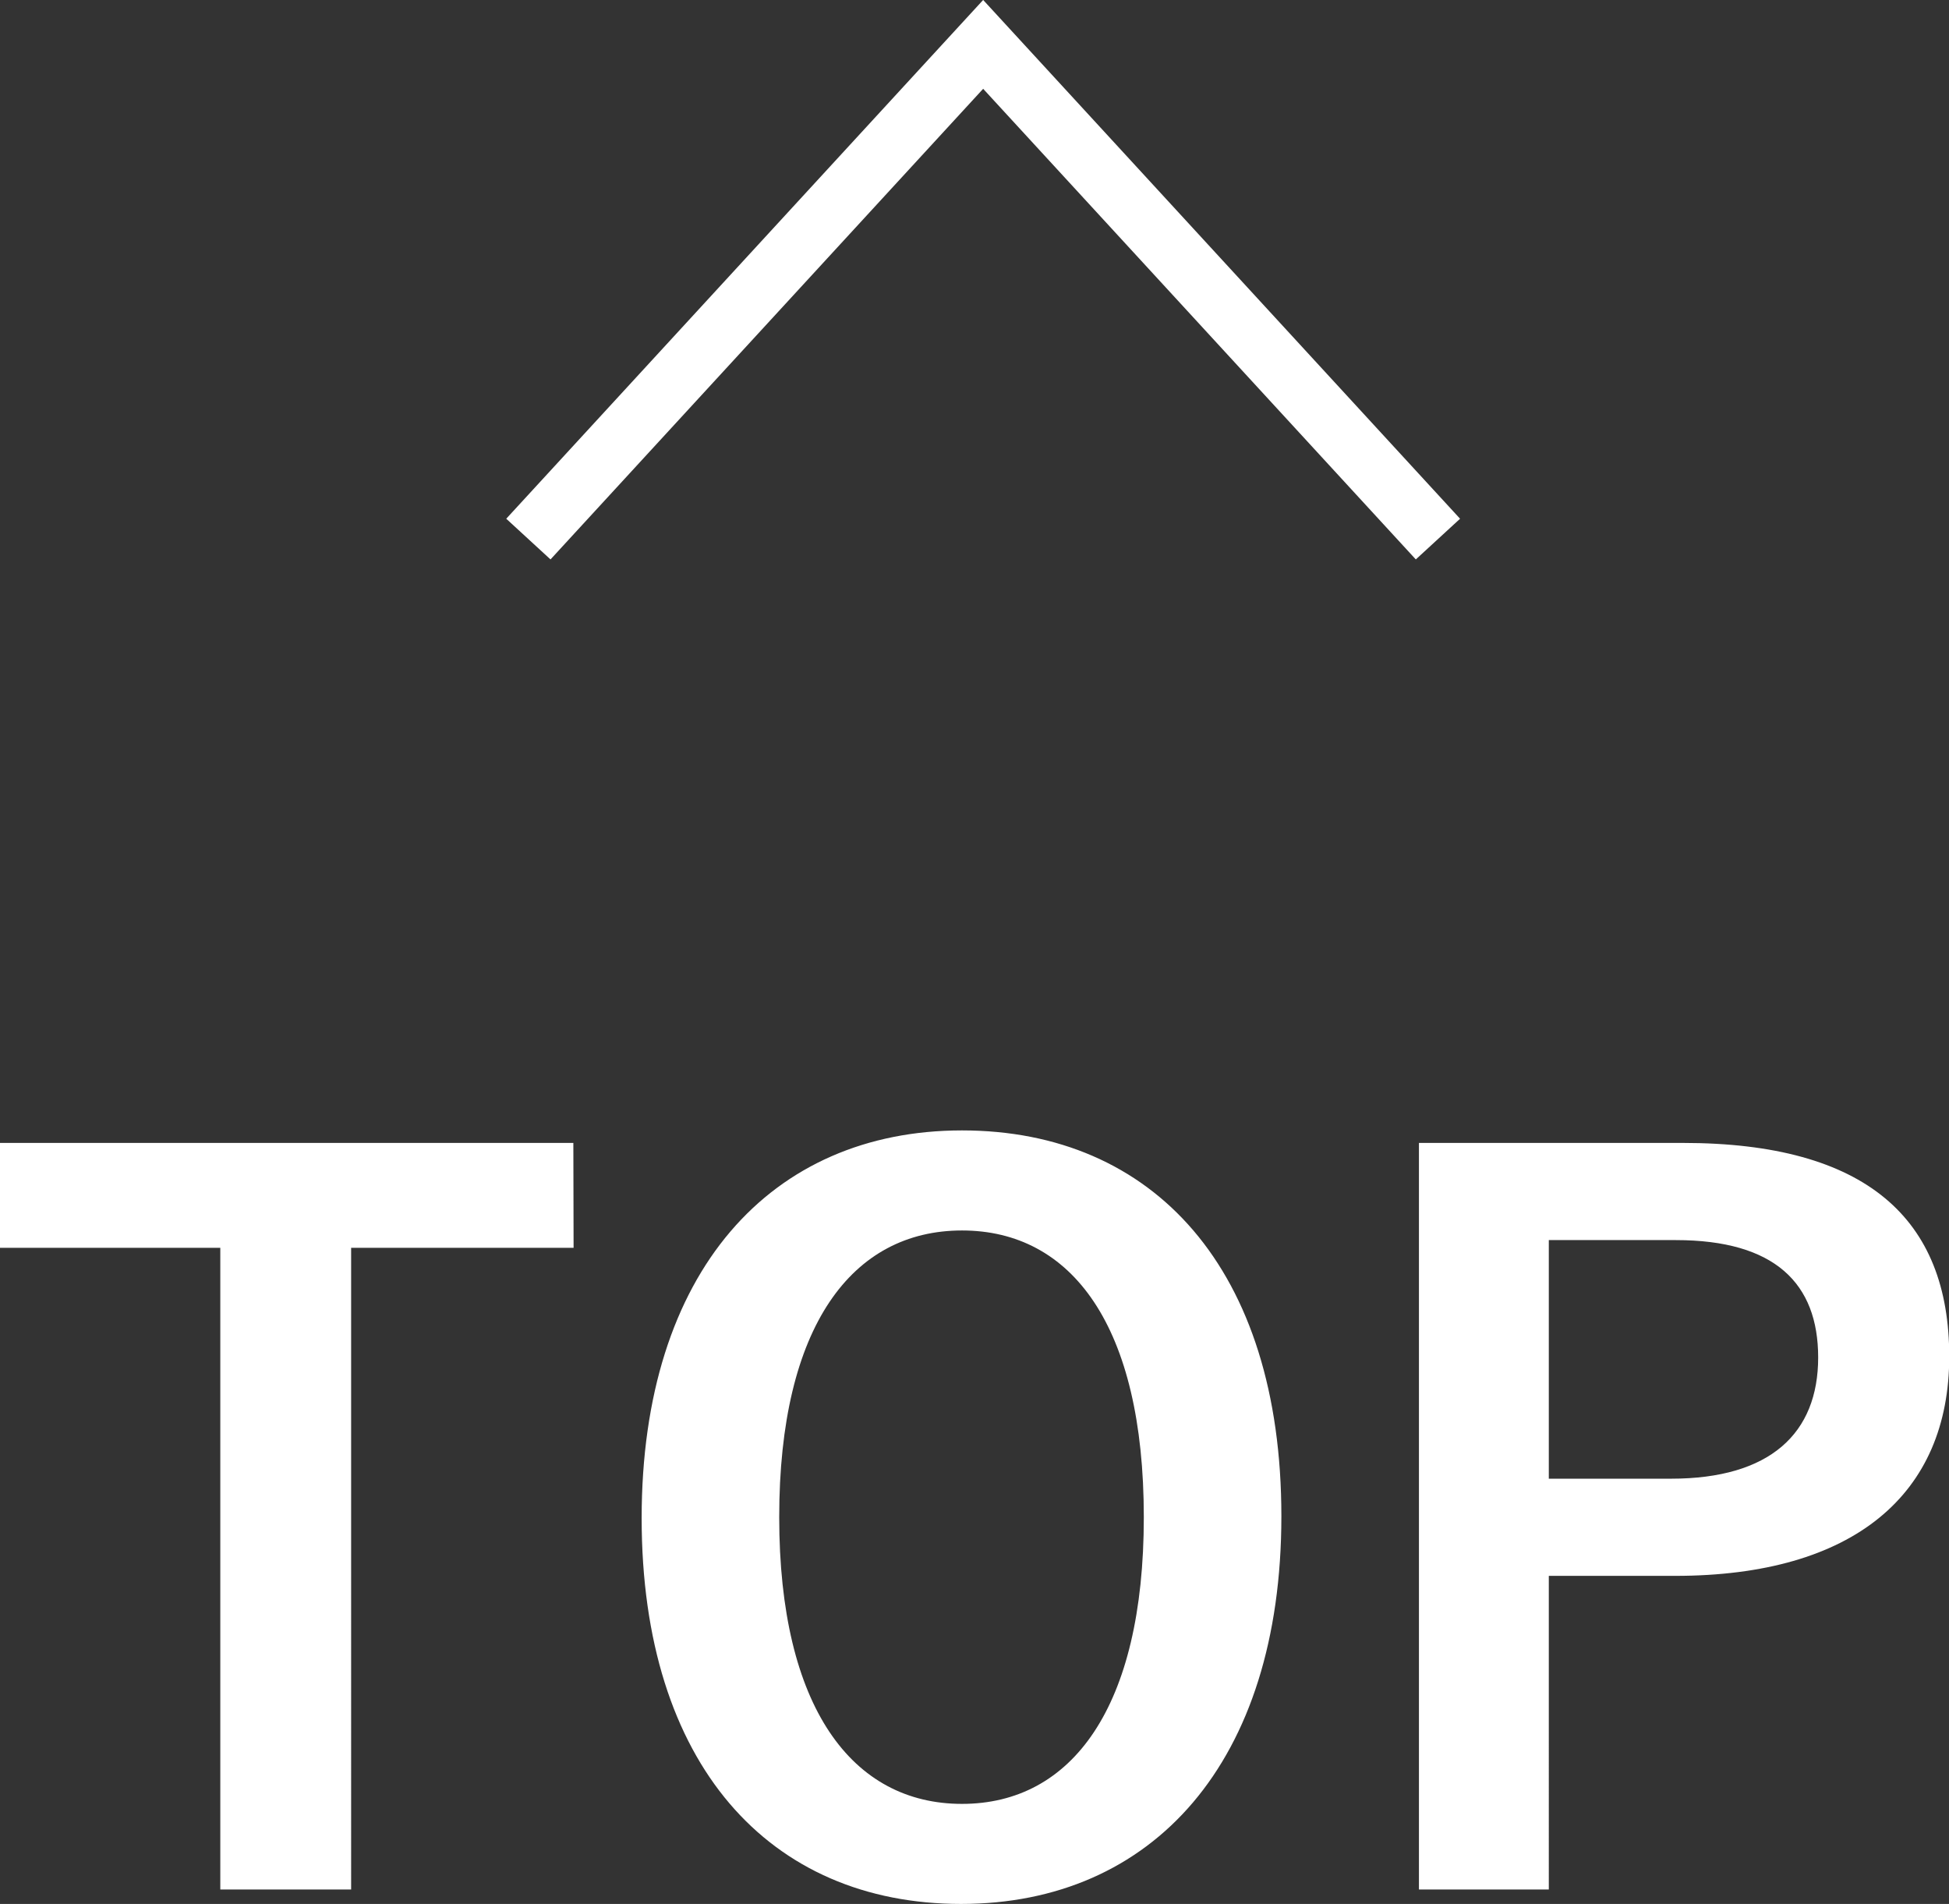 <svg xmlns="http://www.w3.org/2000/svg" width="32.416" height="31.663" viewBox="0 0 32.416 31.663">
  <rect x="0" y="0" width="32.416" height="31.663" fill="#333333" stroke="none"/>
  <g id="グループ_2139" data-name="グループ 2139" transform="translate(-1484.176 -26.095)">
    <path id="パス_3849" data-name="パス 3849" d="M1215.964,4470.173l7.564-8.227,7.564,8.227" transform="translate(277 -4435.113)" fill="none" stroke="#fff" stroke-miterlimit="10" stroke-width="1"/>
    <path id="パス_4895" data-name="パス 4895" d="M-6.816-12.384h-9.536v1.744h3.664V.032h2.176V-10.64h3.7Zm6.464-.208c-3.168,0-5.328,2.336-5.328,6.448,0,4.1,2.128,6.416,5.312,6.416S4.96-2.08,4.96-6.176C4.96-10.288,2.832-12.592-.352-12.592Zm0,1.664c1.824,0,3.024,1.584,3.024,4.768,0,3.168-1.2,4.768-3.024,4.768s-3.04-1.6-3.04-4.768C-3.392-9.344-2.176-10.928-.352-10.928Zm7.6-1.456V.032h2.16V-5.184h2.1c2.976,0,4.56-1.36,4.56-3.648s-1.376-3.552-4.432-3.552Zm2.16,1.616H11.52c1.648,0,2.368.72,2.368,1.952,0,1.264-.8,2.016-2.448,2.016H9.408Z" transform="translate(1500.528 57.486)" fill="#fff"/>
  </g>
</svg>
